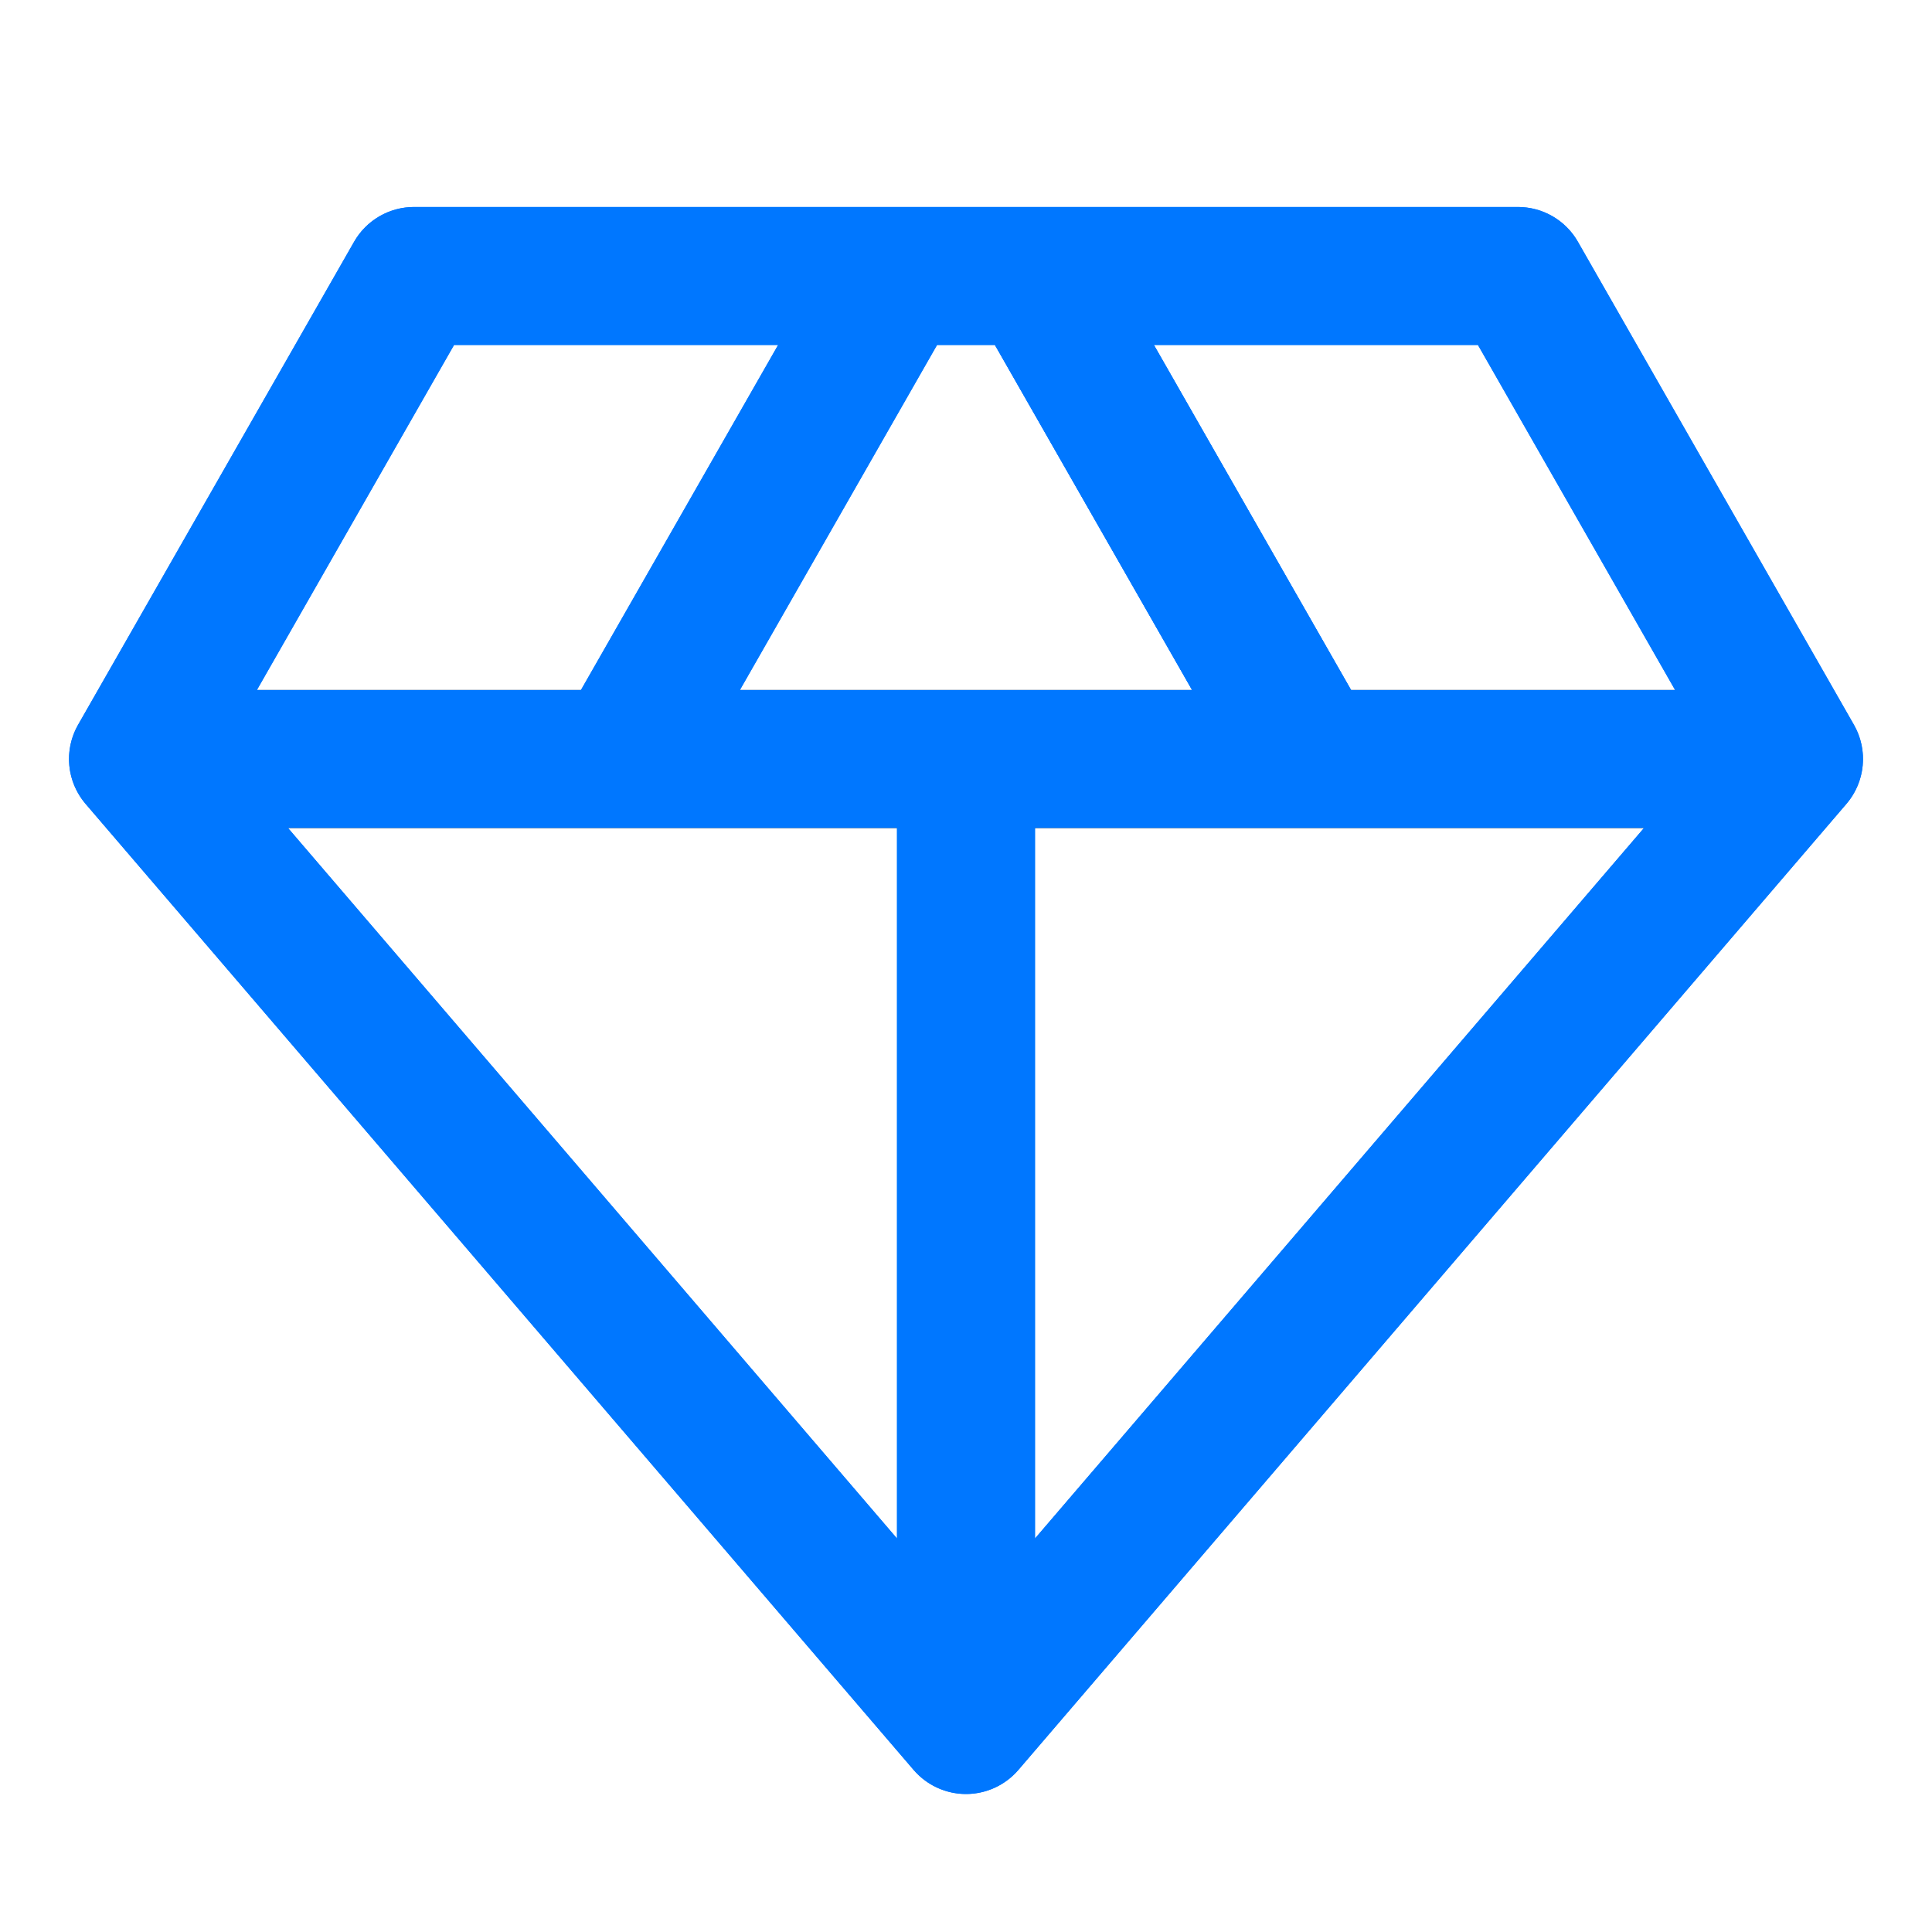 <svg width="28" height="28" viewBox="0 0 28 28" fill="none" xmlns="http://www.w3.org/2000/svg">
<path d="M6 4L2 11L14 25L26 11L22 4H6Z" stroke="#0077FF" stroke-width="2" stroke-linejoin="round"/>
<path d="M14 25V11" stroke="#0077FF" stroke-width="2" stroke-linejoin="round"/>
<path d="M15 4L19 11" stroke="#0077FF" stroke-width="2" stroke-linejoin="round"/>
<path d="M15 4L19 11" stroke="#0077FF" stroke-width="2" stroke-linejoin="round"/>
<path d="M13 4L9 11" stroke="#0077FF" stroke-width="2" stroke-linejoin="round"/>
<path d="M2 11H26" stroke="black" stroke-width="2" stroke-linejoin="round"/>
<path fill-rule="evenodd" clip-rule="evenodd" d="M6 3C5.641 3 5.31 3.192 5.132 3.504L1.132 10.504C0.922 10.871 0.966 11.33 1.241 11.651L13.241 25.651C13.431 25.872 13.708 26 14 26C14.292 26 14.569 25.872 14.759 25.651L26.759 11.651C27.034 11.33 27.078 10.871 26.868 10.504L22.868 3.504C22.69 3.192 22.359 3 22 3H6ZM3.723 10L6.58 5H11.277L8.42 10H3.723ZM4.174 12L13 22.297V12H4.174ZM15 12V22.297L23.826 12H15ZM24.277 10L21.42 5H16.723L19.58 10H24.277ZM17.277 10L14.42 5H13.58L10.723 10H17.277Z" fill="#0077FF"/>
</svg>
